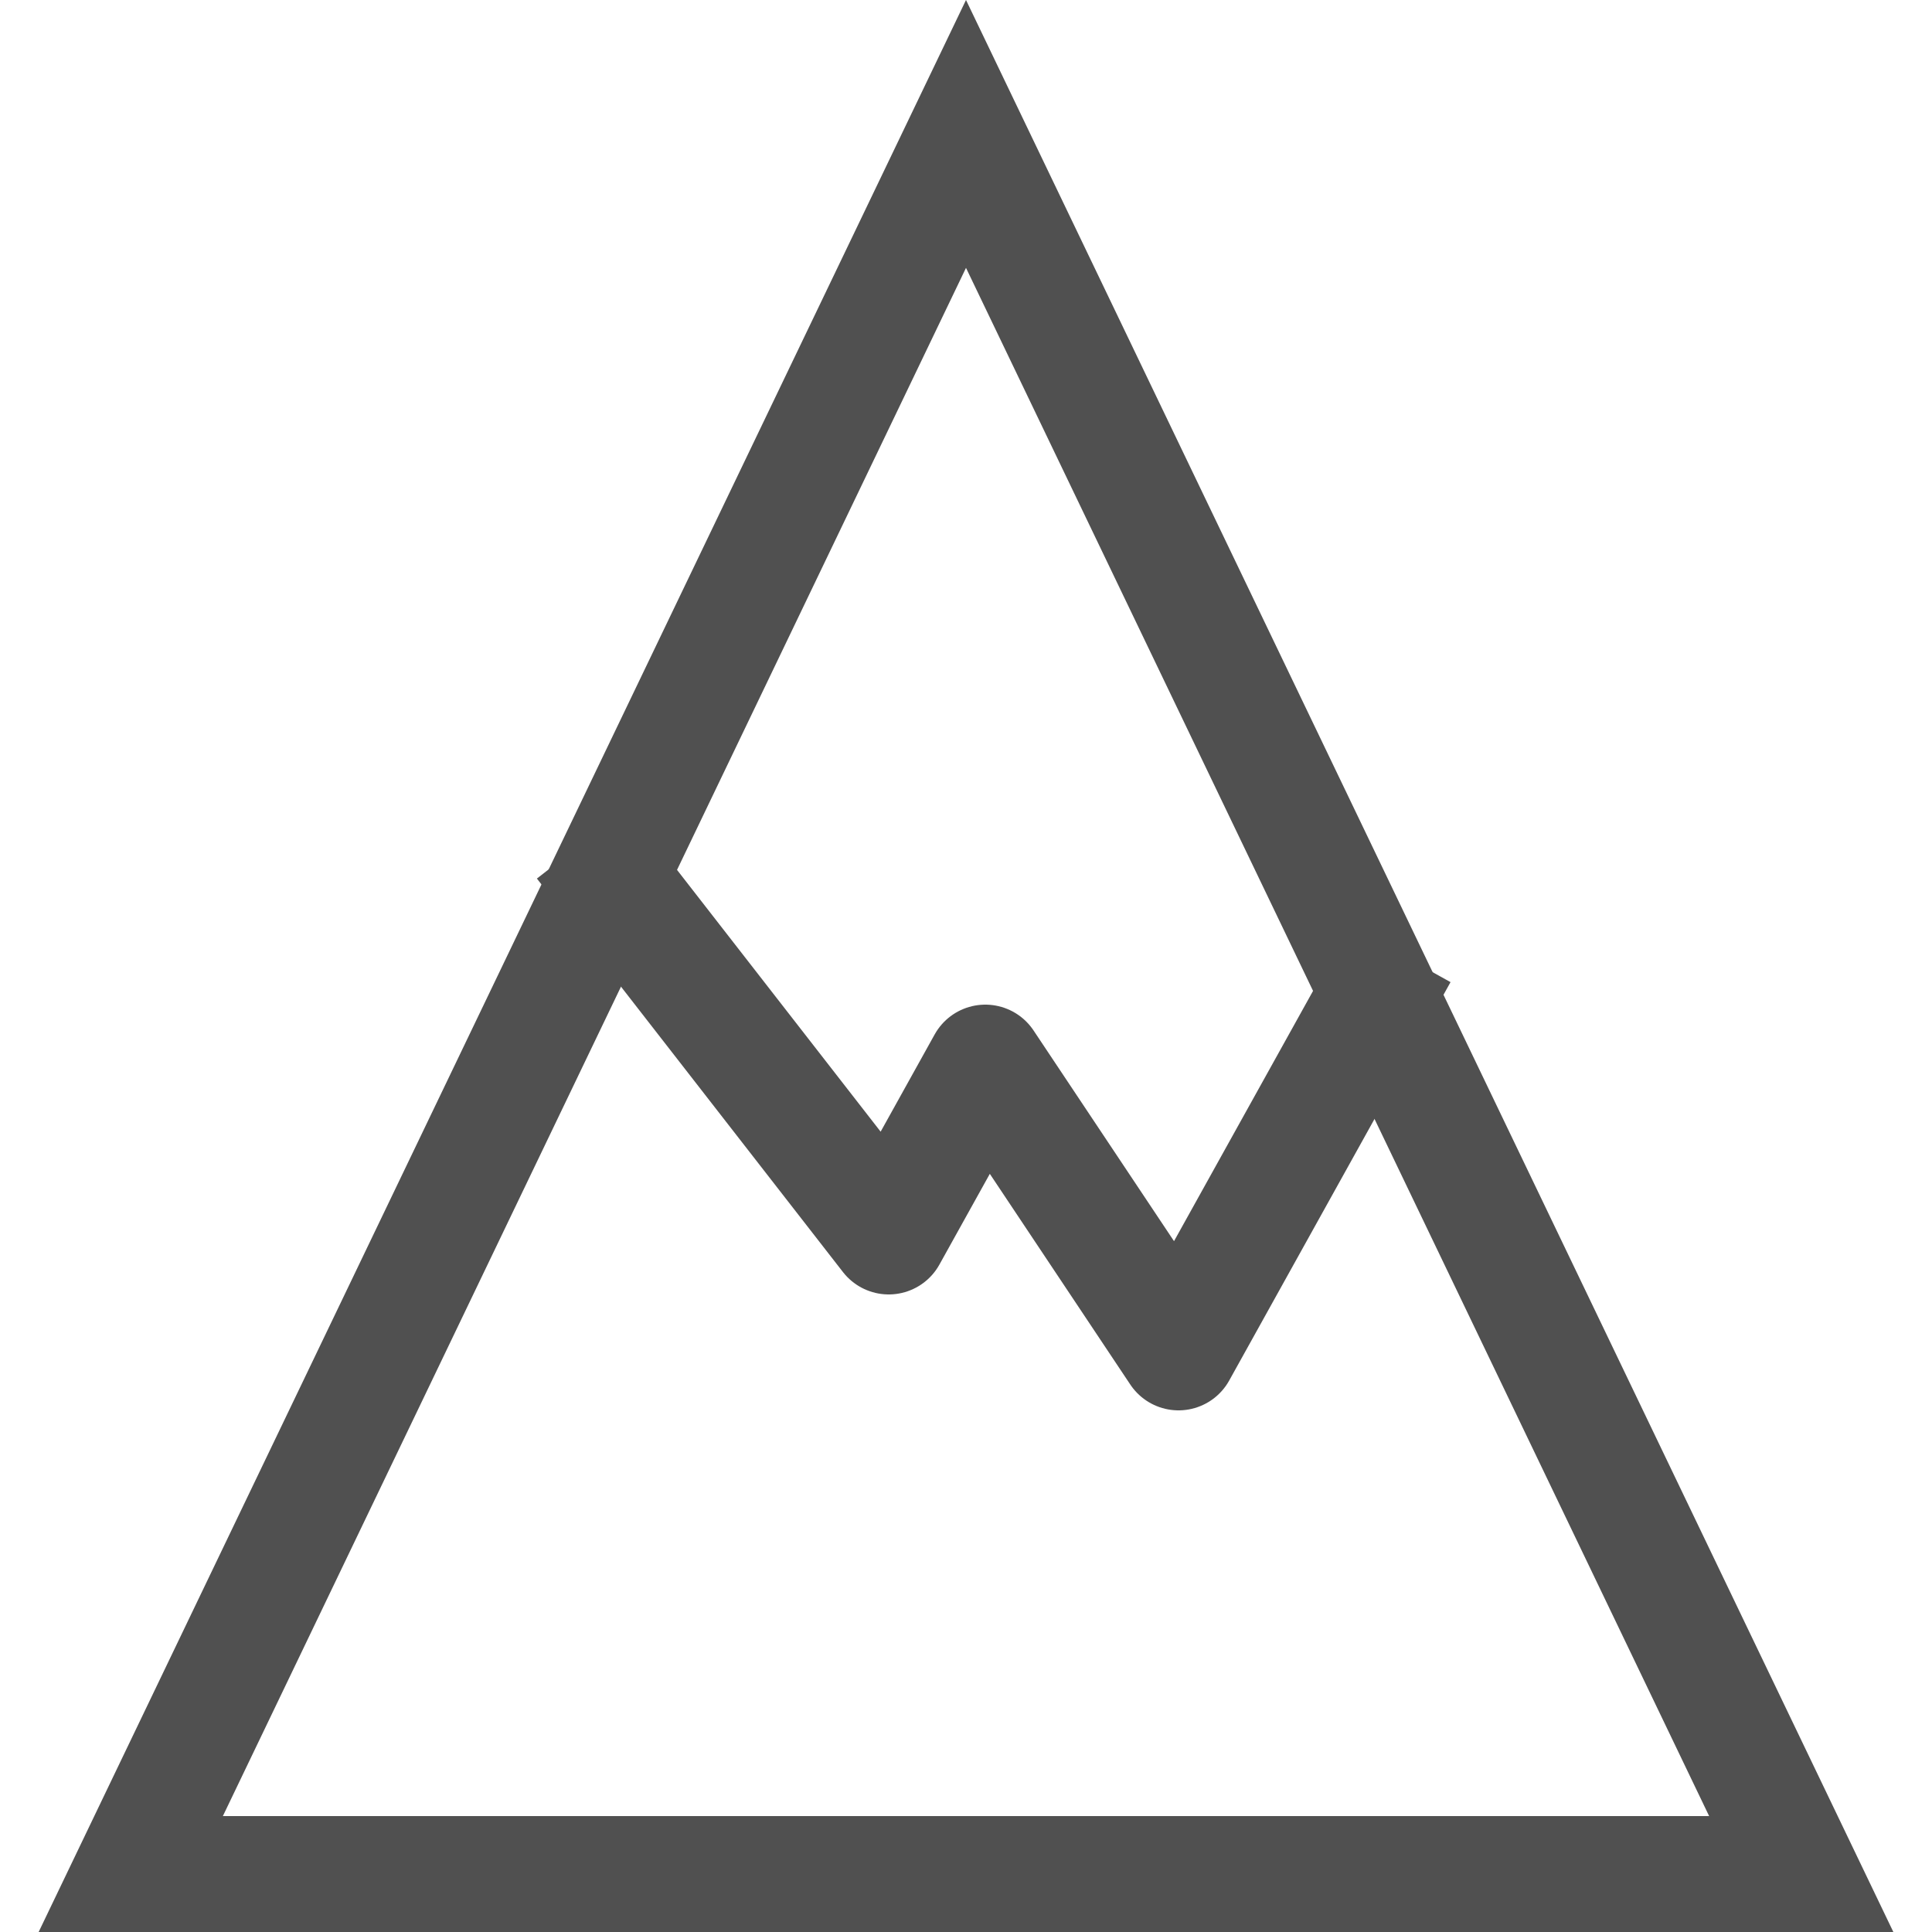 <svg xmlns="http://www.w3.org/2000/svg" fill="none" viewBox="0 0 50 50" height="50" width="50">
<path stroke-width="3" stroke="#505050" d="M3.384 48.5L25 3.466L46.616 48.5H3.384Z"></path>
<path stroke-linejoin="round" stroke-linecap="square" stroke-width="3" stroke="#505050" d="M16 23L23 32L25.5 27.5L30.5 35L35.5 26"></path>
</svg>
